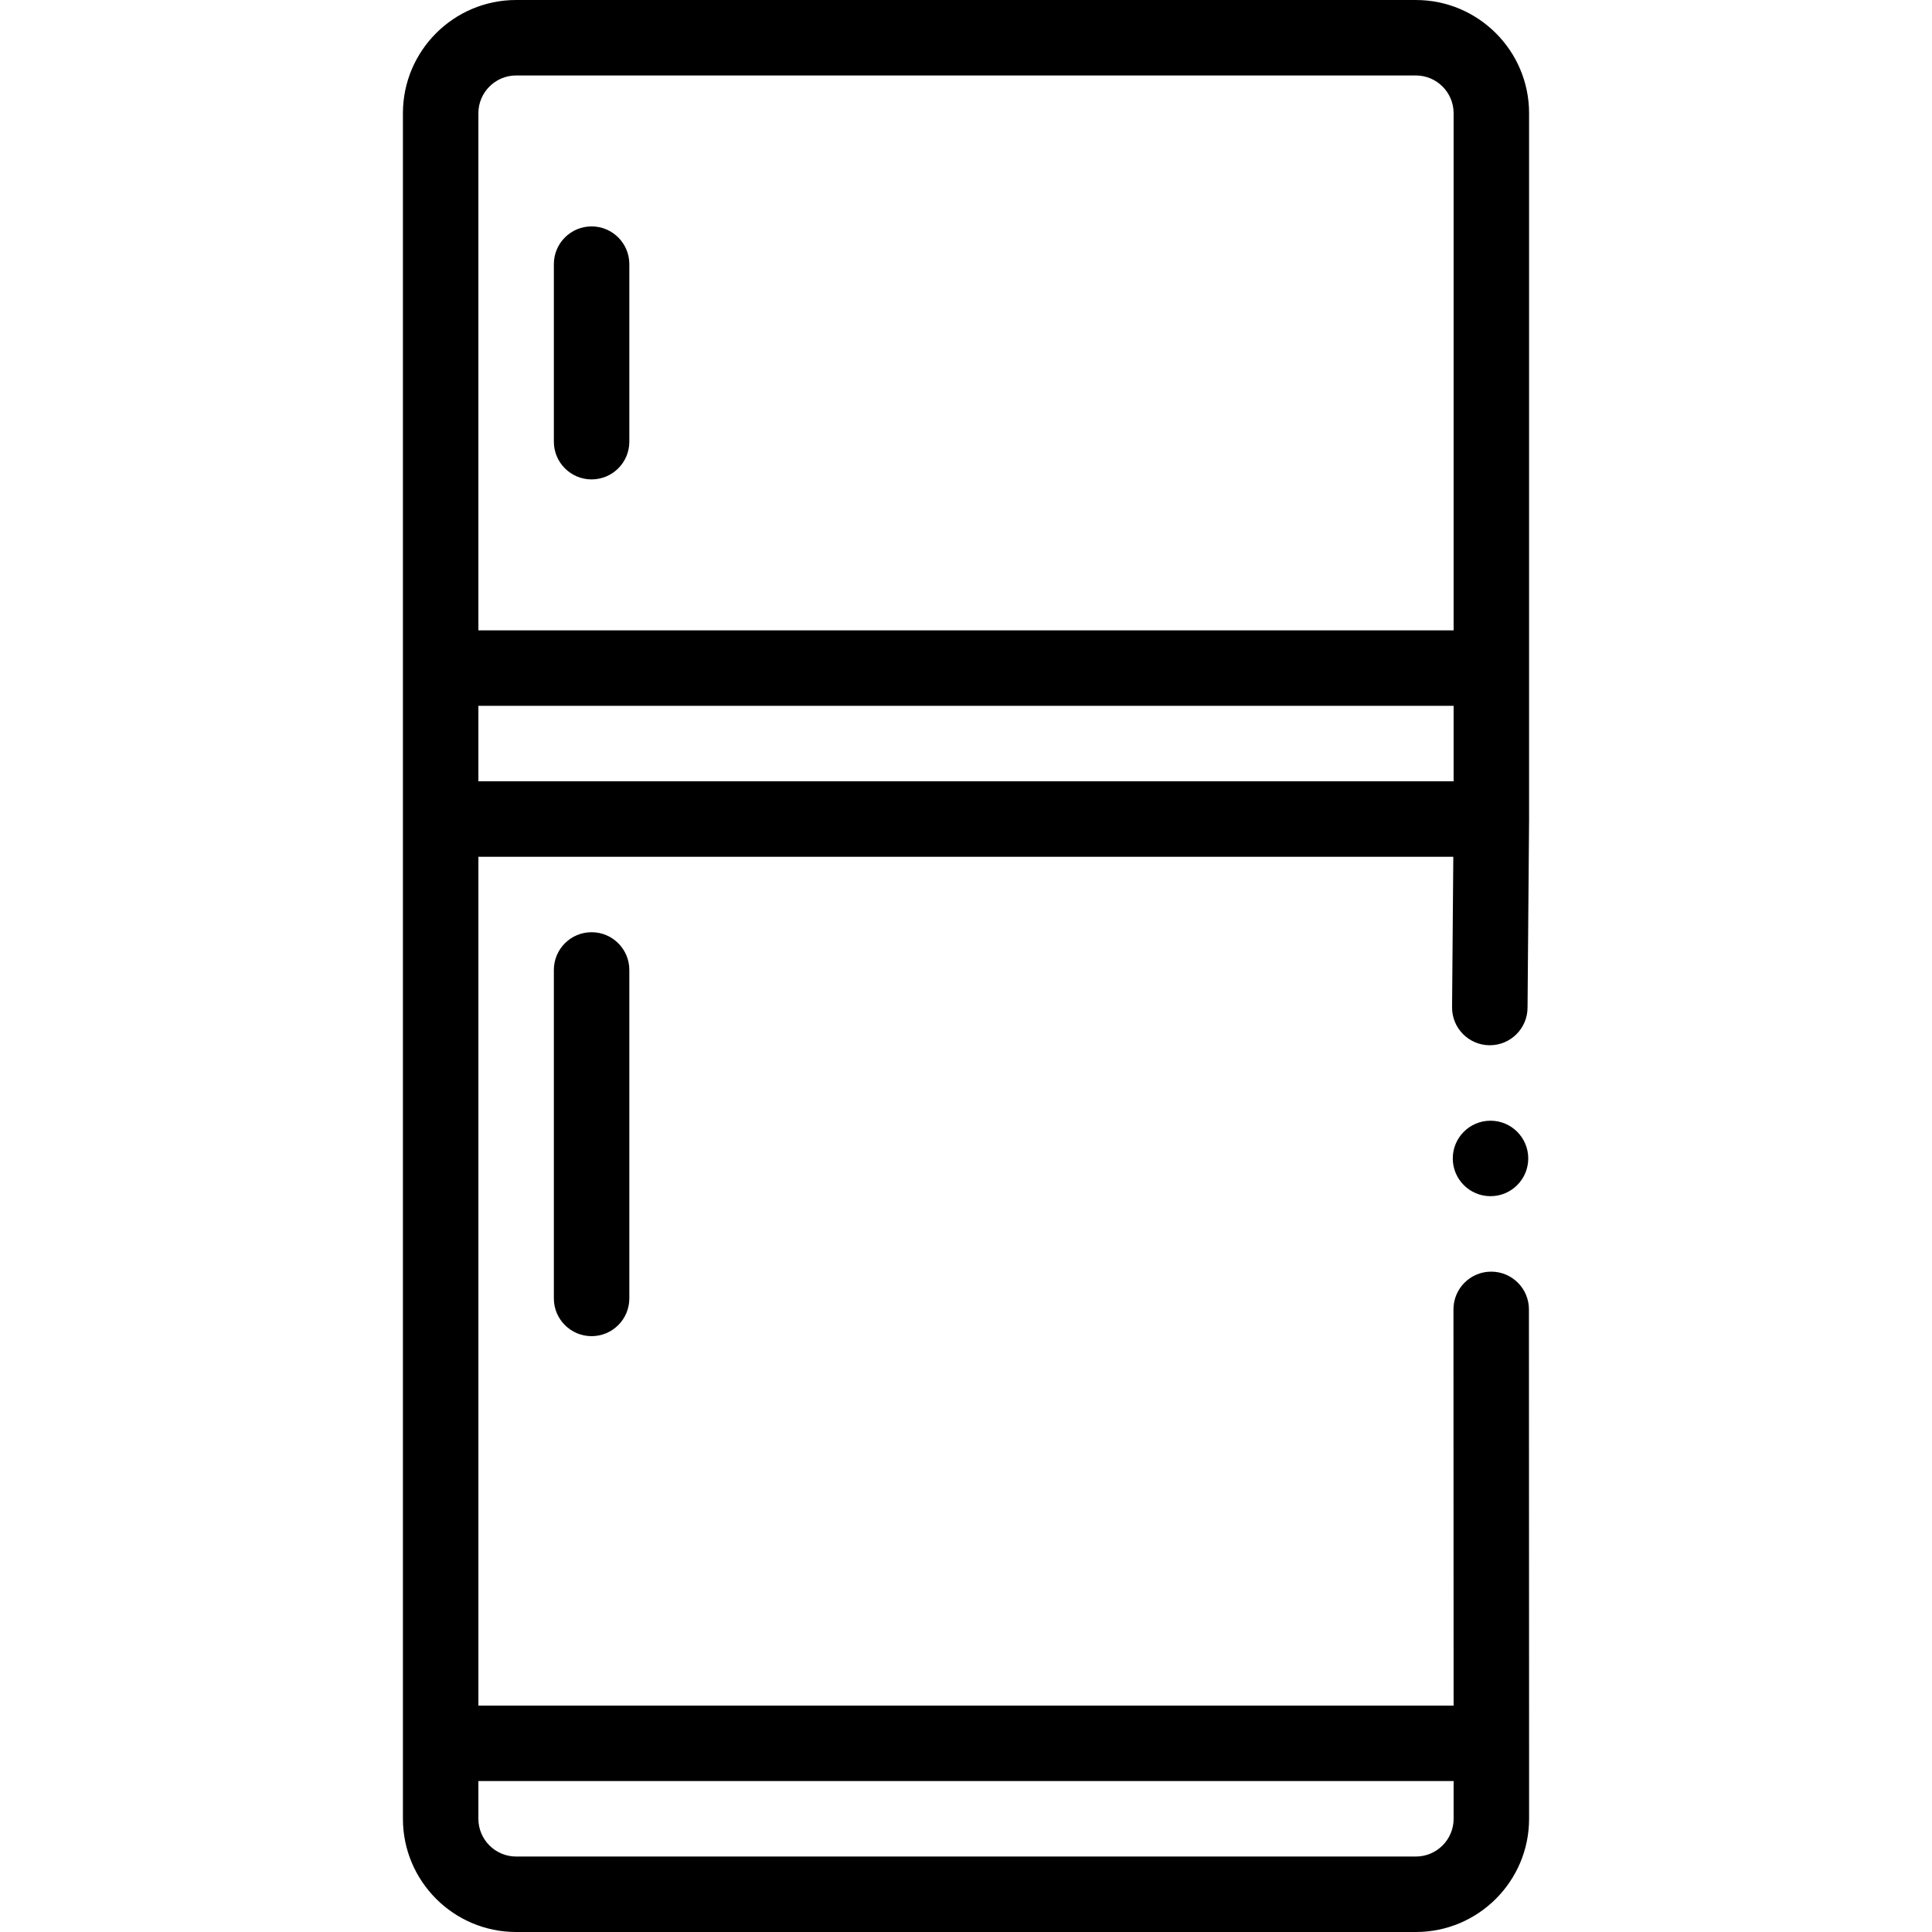 <svg id="Capa_1" enable-background="new 0 0 512 512" height="512" viewBox="0 0 512 512" width="512" xmlns="http://www.w3.org/2000/svg"><g><path d="m146.778 257.047v87.048c0 5.523 4.478 10 10 10s10-4.477 10-10v-87.048c0-5.523-4.478-10-10-10-5.523 0-10 4.477-10 10z"/><path d="m156.778 127.047c5.522 0 10-4.477 10-10v-47.047c0-5.523-4.478-10-10-10s-10 4.477-10 10v47.047c0 5.523 4.477 10 10 10z"/><path d="m375.222 0h-238.444c-16.542 0-30 13.458-30 30v452c0 16.542 13.458 30 30 30h238.444c16.542 0 30-13.458 30-30 0 0 0-20.001 0-20.002 0 0 0-.001 0-.002l-.041-115.001c-.002-5.522-4.479-9.997-10-9.997-.001 0-.003 0-.004 0-5.522.002-9.998 4.481-9.996 10.003l.038 104.999h-258.441v-224.953h258.362l-.326 39.872c-.045 5.522 4.395 10.036 9.918 10.081h.084c5.484 0 9.953-4.424 9.998-9.918l.408-49.953c0-.015-.002-.029-.002-.044 0-.013.002-187.085.002-187.085 0-16.542-13.458-30-30-30zm-238.444 20h238.444c5.514 0 10 4.486 10 10v137.047h-258.444v-137.047c0-5.514 4.486-10 10-10zm248.444 462c0 5.514-4.486 10-10 10h-238.444c-5.514 0-10-4.486-10-10v-10h258.444zm-258.444-294.953h258.444v20h-258.444z"/><circle cx="395" cy="307" r="10"/></g></svg>